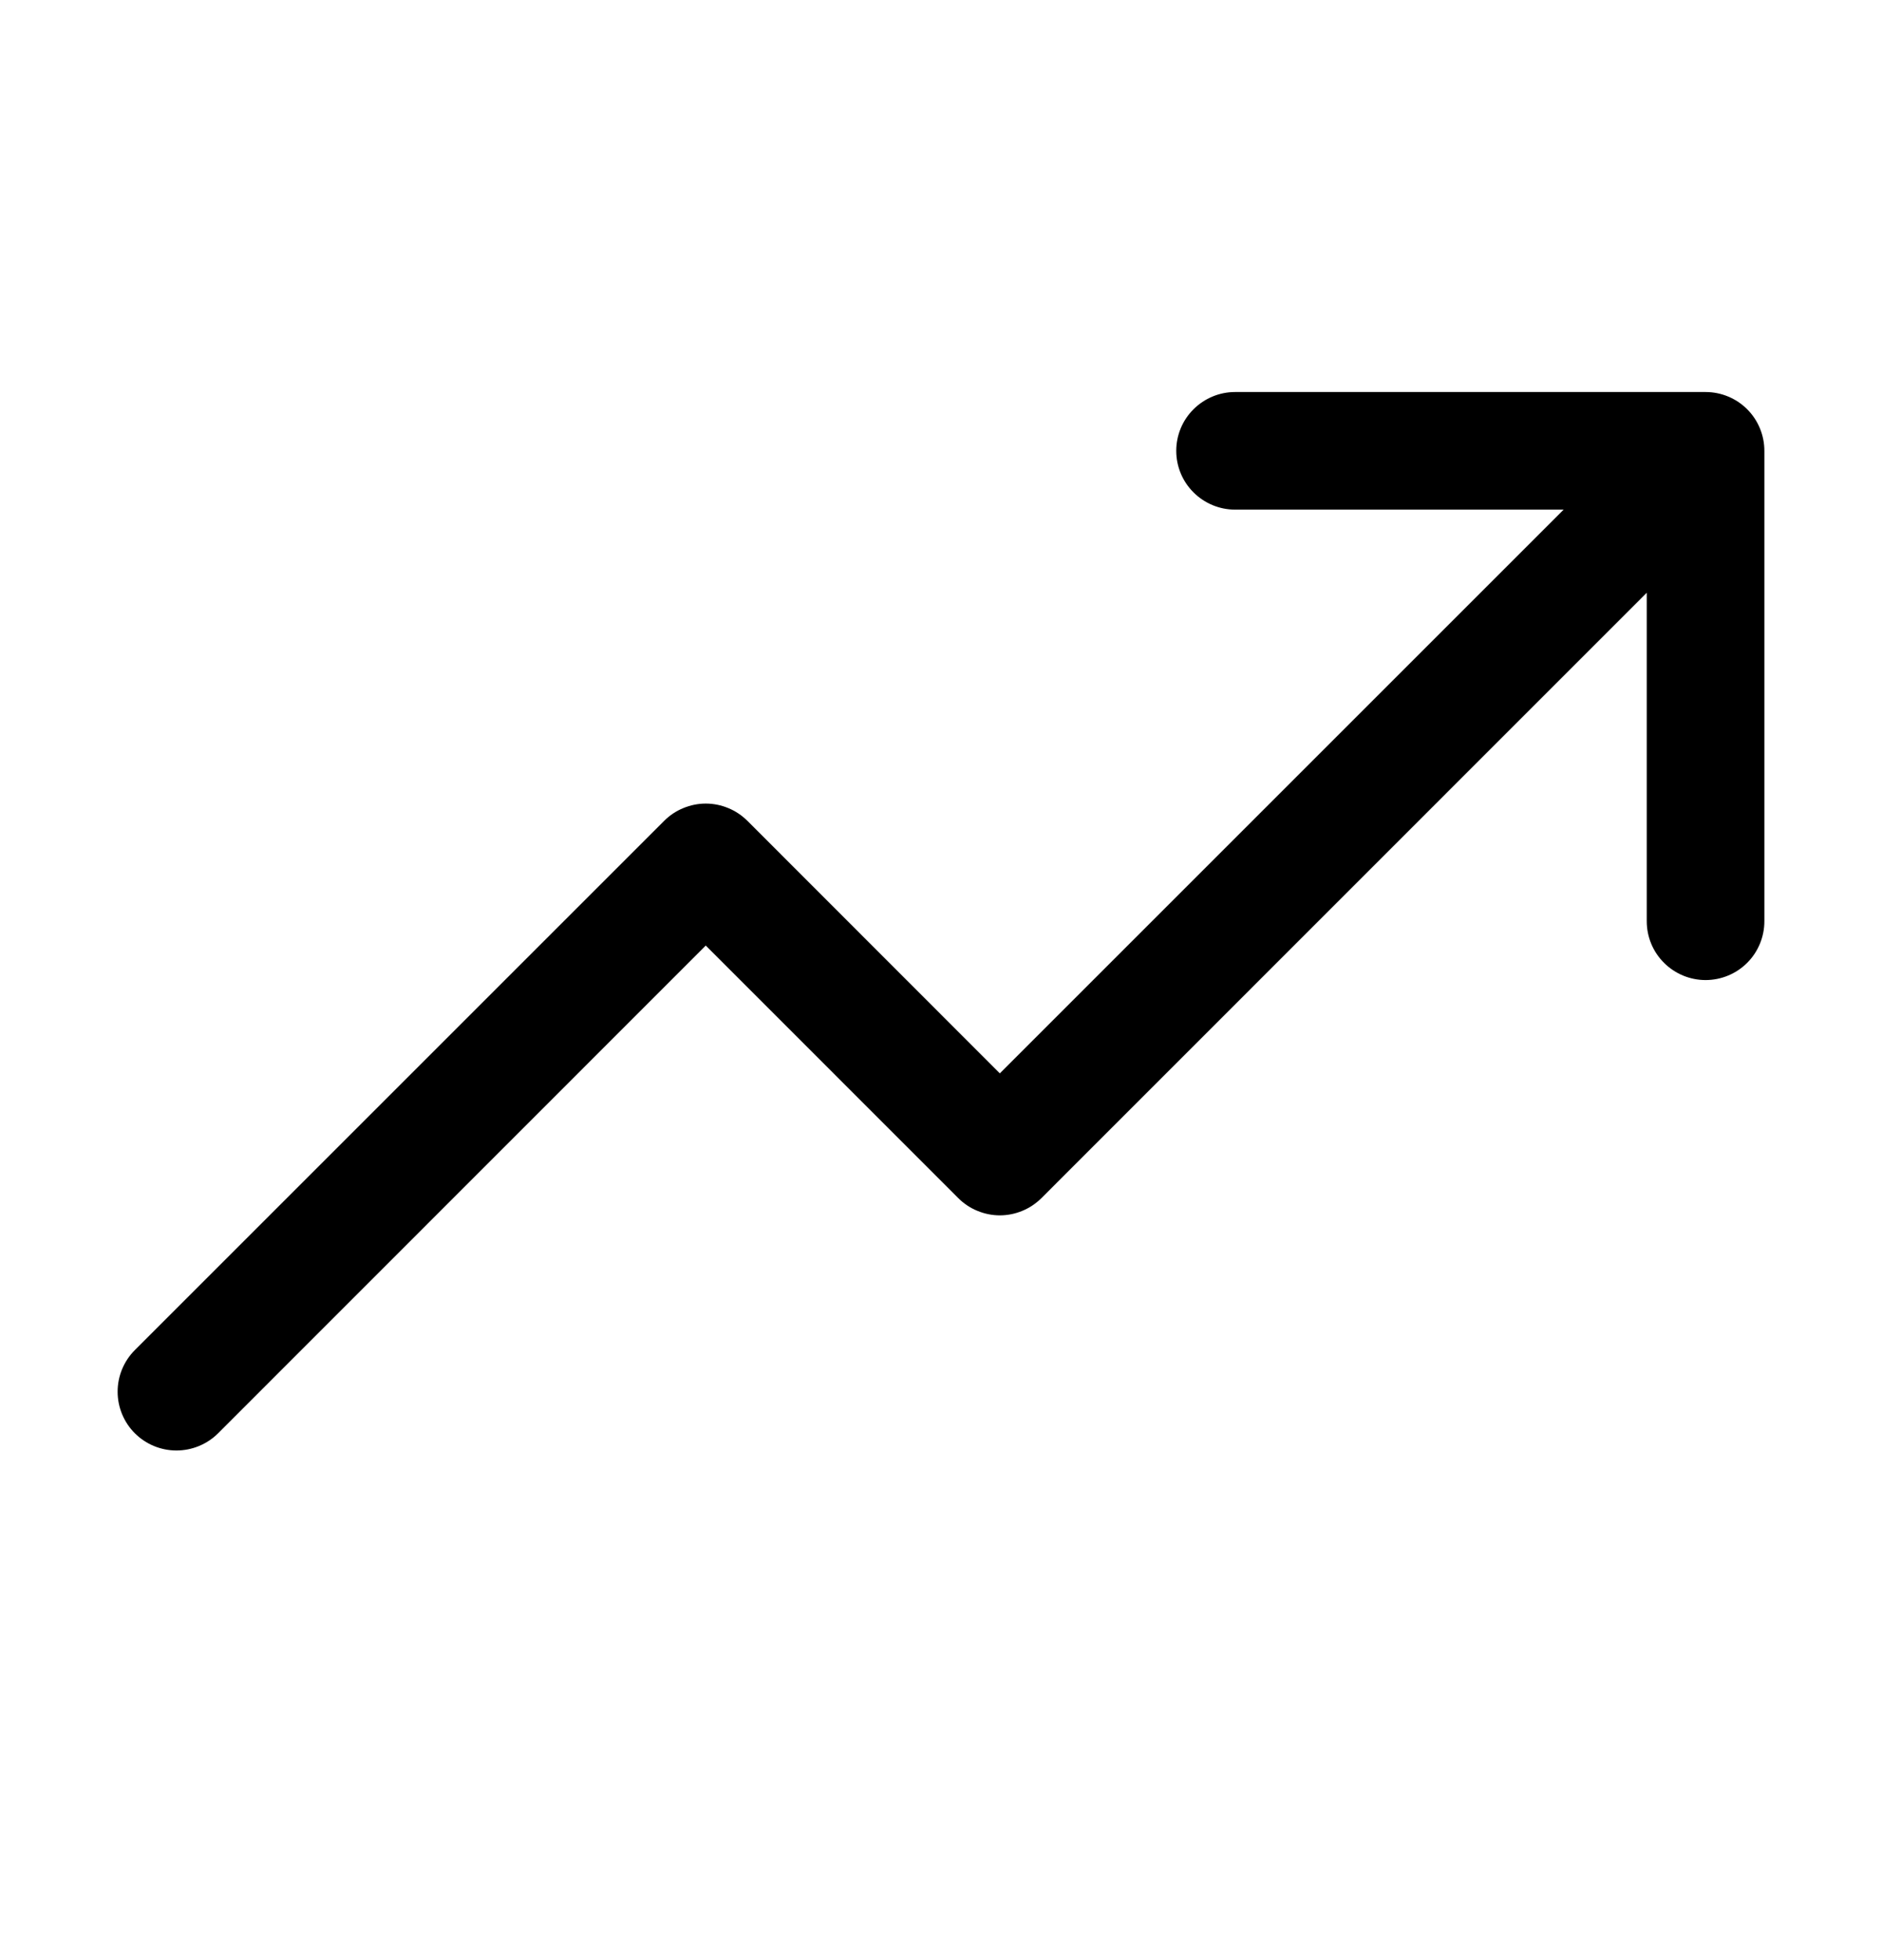 <svg width="24" height="25" viewBox="0 0 24 25" fill="none" xmlns="http://www.w3.org/2000/svg">
<path d="M22.5 5.75V11.75C22.5 11.949 22.421 12.14 22.281 12.28C22.14 12.421 21.949 12.5 21.75 12.5C21.552 12.5 21.361 12.421 21.22 12.28C21.079 12.14 21 11.949 21 11.75V7.56L13.281 15.281C13.211 15.35 13.129 15.406 13.038 15.443C12.947 15.481 12.849 15.501 12.75 15.501C12.652 15.501 12.554 15.481 12.463 15.443C12.372 15.406 12.289 15.35 12.22 15.281L9 12.06L2.781 18.281C2.64 18.421 2.449 18.5 2.25 18.5C2.051 18.5 1.861 18.421 1.72 18.281C1.579 18.14 1.5 17.949 1.5 17.75C1.5 17.551 1.579 17.36 1.72 17.219L8.47 10.469C8.539 10.4 8.622 10.344 8.713 10.307C8.804 10.269 8.902 10.249 9 10.249C9.099 10.249 9.197 10.269 9.288 10.307C9.379 10.344 9.461 10.4 9.531 10.469L12.75 13.69L19.94 6.5H15.75C15.552 6.5 15.361 6.421 15.22 6.28C15.079 6.14 15 5.949 15 5.75C15 5.551 15.079 5.36 15.22 5.22C15.361 5.079 15.552 5 15.75 5H21.75C21.949 5 22.14 5.079 22.281 5.22C22.421 5.36 22.5 5.551 22.5 5.75Z" fill="black"/>
</svg>
